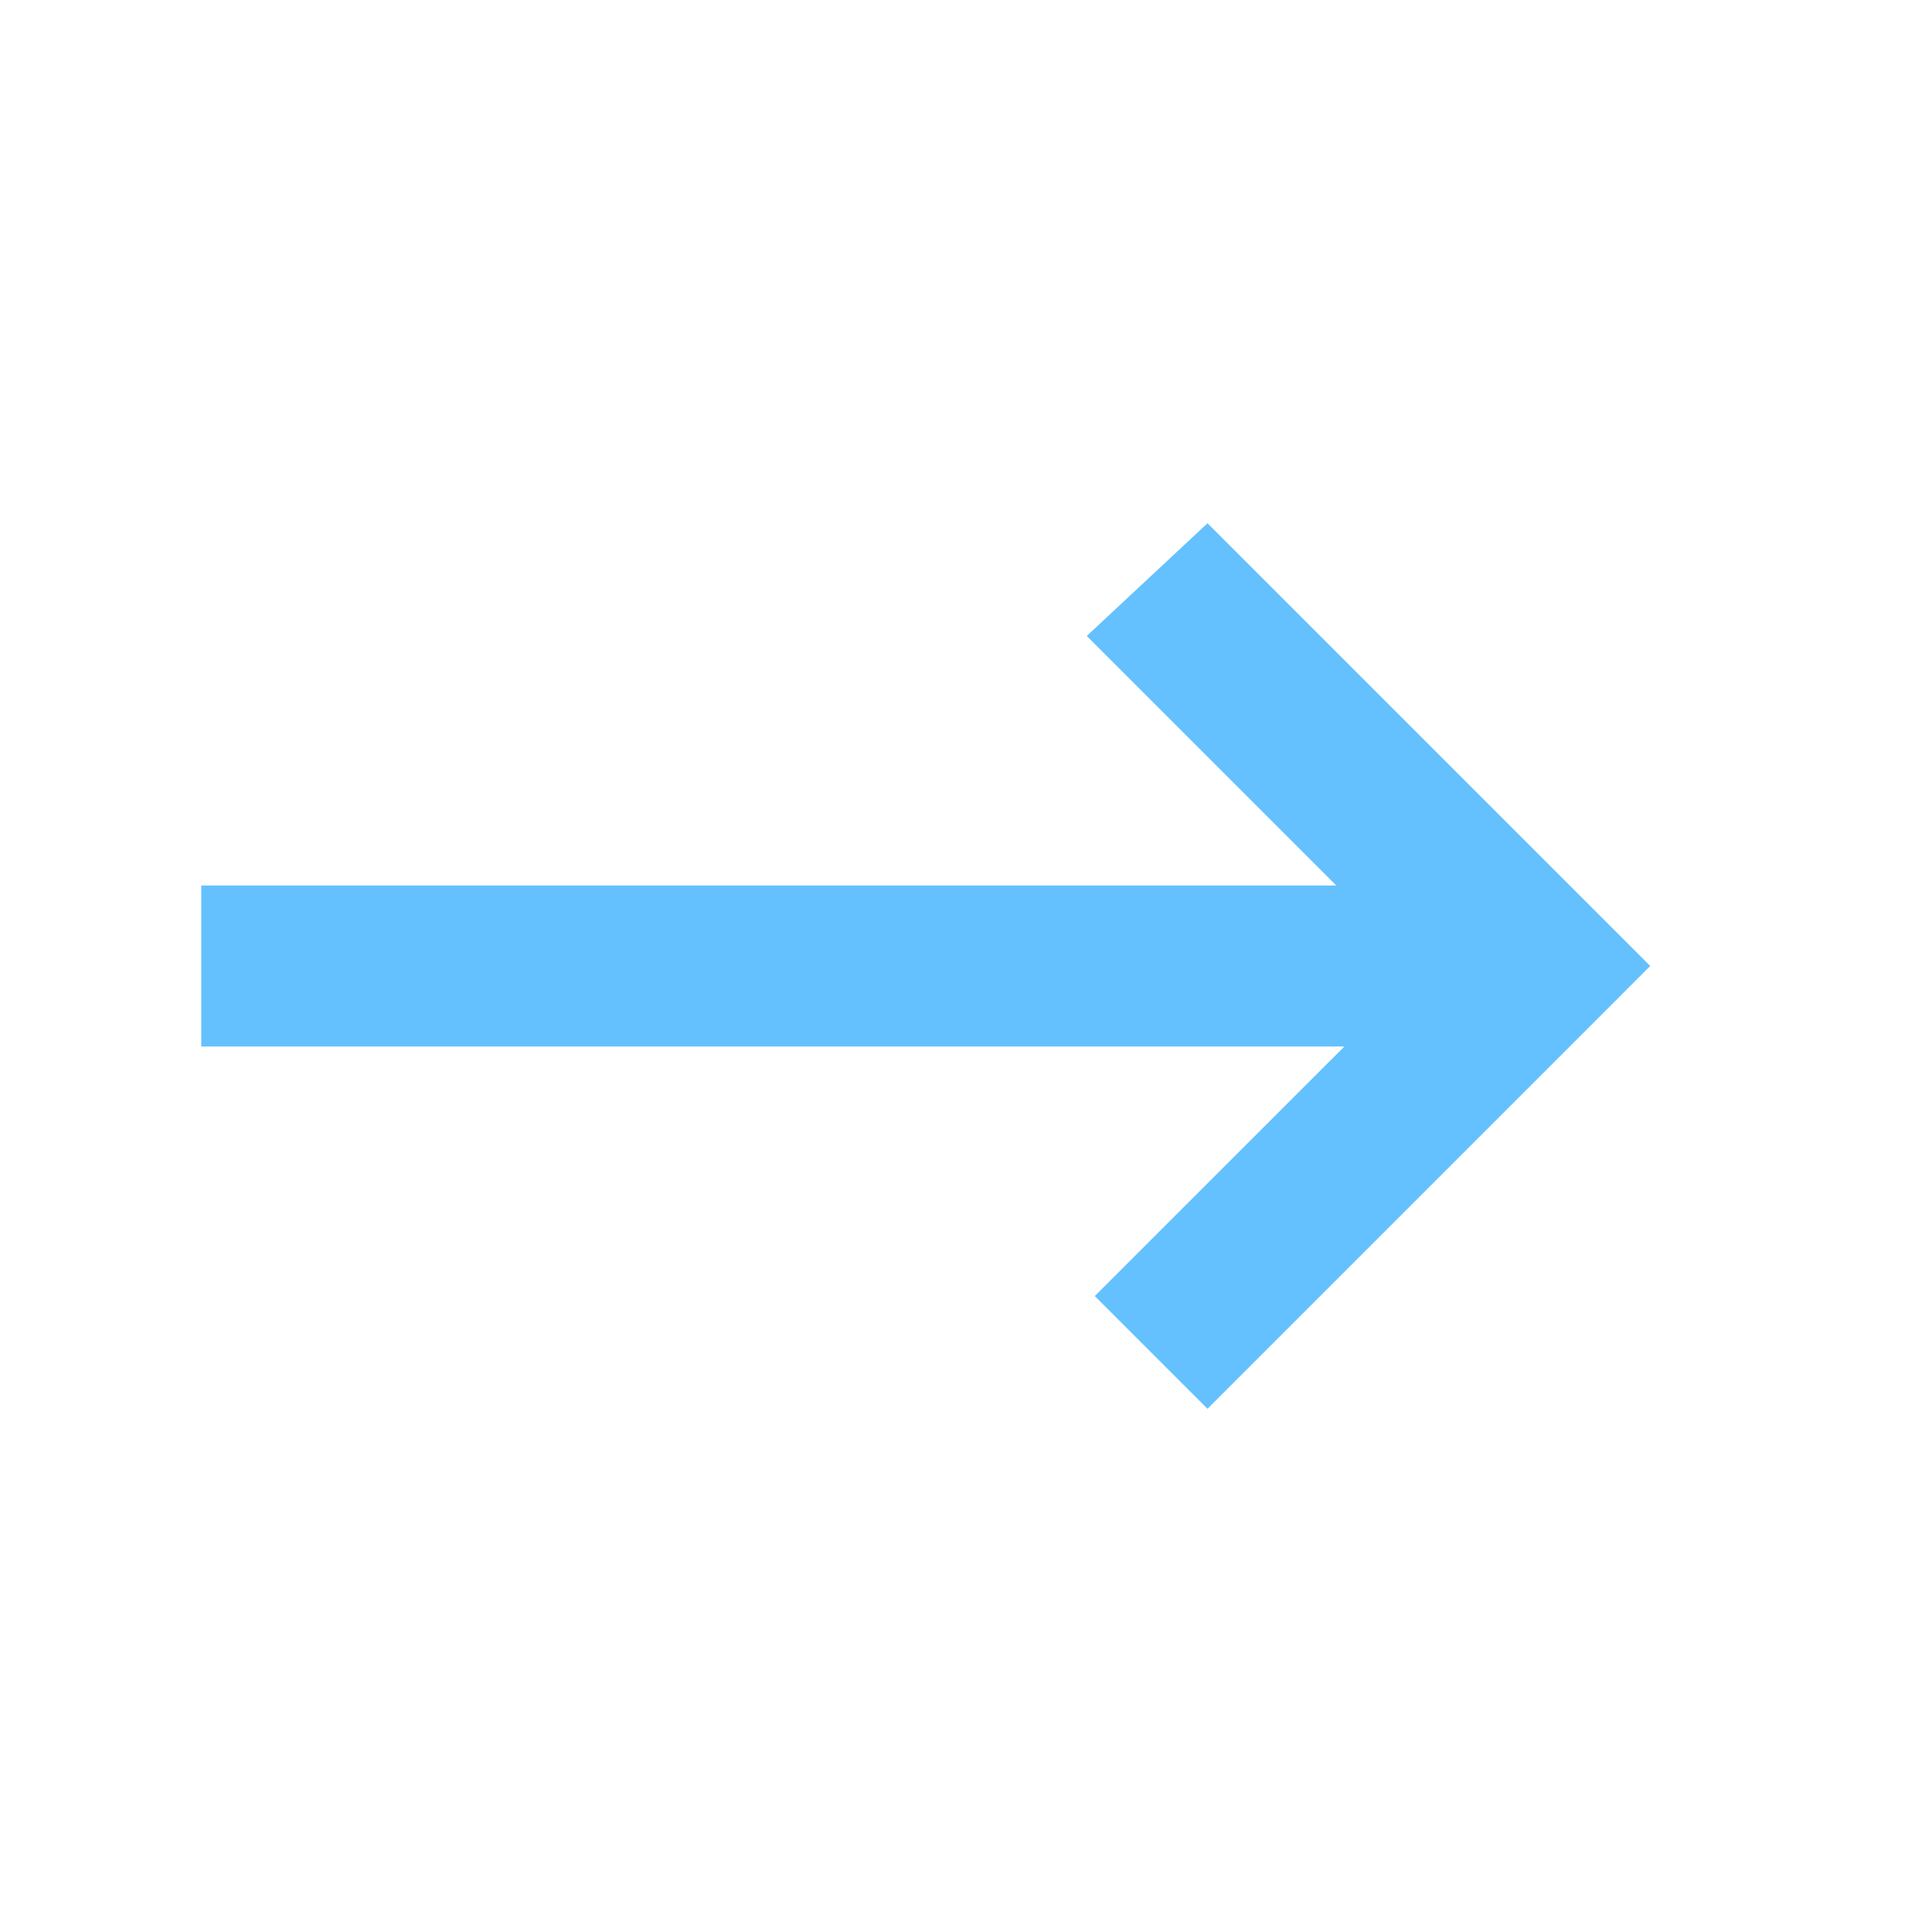 <svg width="44" height="44" viewBox="0 0 44 44" fill="none" xmlns="http://www.w3.org/2000/svg">
<path d="M30.617 23.834L4.583 23.834L4.583 20.167L30.433 20.167L24.75 14.484L27.5 11.917L37.583 22L27.5 32.084L24.933 29.517L30.617 23.834Z" fill="#64C1FE"/>
</svg>

